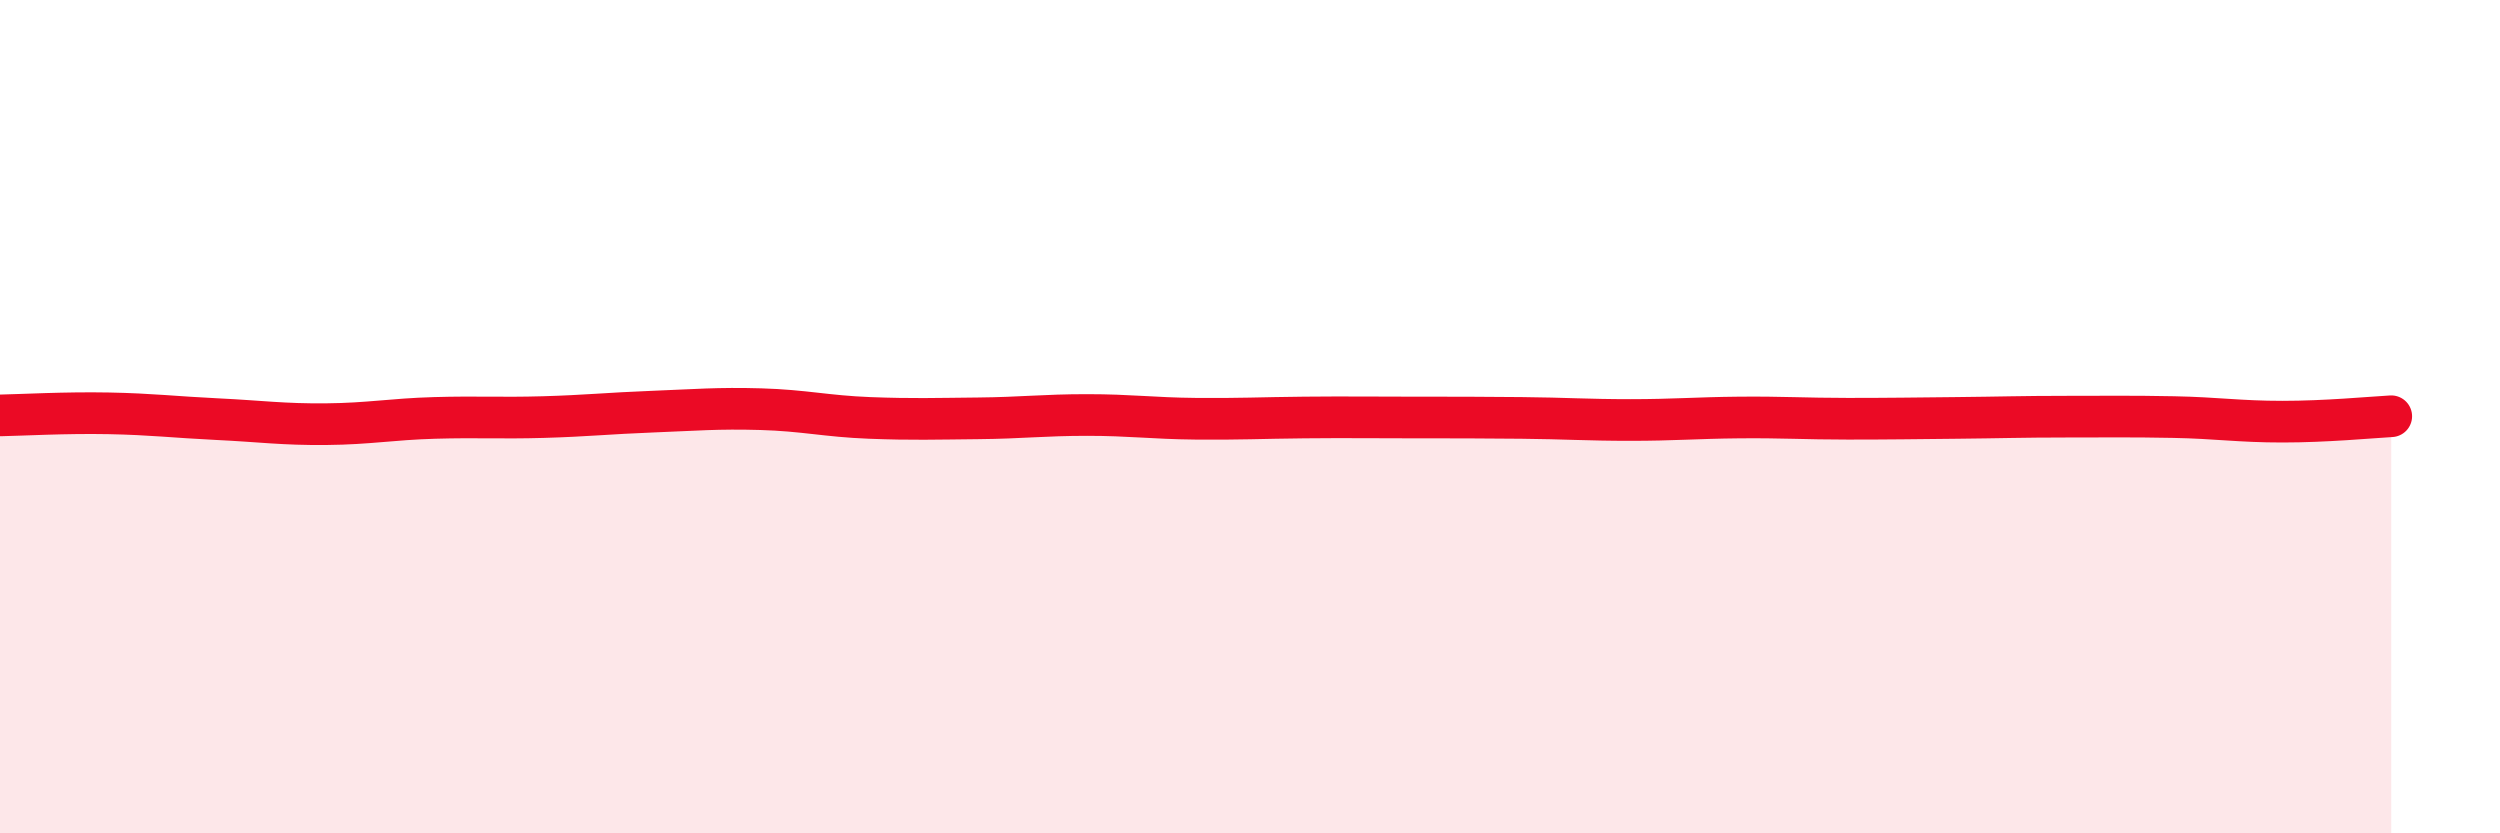 
    <svg width="60" height="20" viewBox="0 0 60 20" xmlns="http://www.w3.org/2000/svg">
      <path
        d="M 0,9.97 C 0.52,9.96 1.57,9.9 2.61,9.92 C 3.65,9.94 4.18,10.01 5.22,10.06 C 6.26,10.11 6.79,10.19 7.83,10.18 C 8.87,10.17 9.39,10.06 10.43,10.03 C 11.47,10 12,10.04 13.04,10.01 C 14.08,9.98 14.61,9.92 15.65,9.88 C 16.69,9.84 17.22,9.79 18.26,9.82 C 19.3,9.85 19.83,9.99 20.87,10.03 C 21.91,10.07 22.44,10.05 23.48,10.04 C 24.52,10.03 25.05,9.96 26.09,9.96 C 27.13,9.96 27.66,10.04 28.7,10.05 C 29.74,10.06 30.26,10.03 31.3,10.02 C 32.34,10.01 32.87,10.02 33.91,10.02 C 34.95,10.02 35.48,10.02 36.52,10.03 C 37.56,10.04 38.09,10.08 39.13,10.08 C 40.17,10.08 40.7,10.03 41.74,10.02 C 42.78,10.01 43.31,10.05 44.35,10.05 C 45.39,10.05 45.92,10.04 46.96,10.03 C 48,10.02 48.53,10 49.57,10 C 50.61,10 51.13,9.99 52.17,10.01 C 53.21,10.03 53.74,10.12 54.78,10.12 C 55.82,10.12 56.87,10.02 57.39,9.99L57.39 20L0 20Z"
        fill="#EB0A25"
        opacity="0.1"
        stroke-linecap="round"
        stroke-linejoin="round"
      />
      <path
        d="M 0,9.97 C 0.52,9.96 1.57,9.9 2.61,9.92 C 3.65,9.94 4.18,10.01 5.22,10.06 C 6.26,10.11 6.79,10.19 7.83,10.18 C 8.87,10.17 9.39,10.06 10.43,10.03 C 11.47,10 12,10.04 13.04,10.01 C 14.08,9.98 14.61,9.92 15.65,9.88 C 16.69,9.84 17.22,9.79 18.26,9.82 C 19.3,9.85 19.83,9.99 20.87,10.03 C 21.91,10.07 22.44,10.05 23.48,10.04 C 24.52,10.03 25.05,9.96 26.09,9.96 C 27.13,9.96 27.66,10.04 28.7,10.05 C 29.74,10.06 30.26,10.03 31.3,10.02 C 32.34,10.01 32.87,10.02 33.91,10.02 C 34.95,10.02 35.48,10.02 36.52,10.03 C 37.56,10.04 38.09,10.08 39.13,10.08 C 40.17,10.08 40.7,10.03 41.74,10.02 C 42.78,10.01 43.31,10.05 44.35,10.05 C 45.39,10.05 45.92,10.04 46.96,10.03 C 48,10.02 48.53,10 49.57,10 C 50.61,10 51.13,9.99 52.17,10.01 C 53.21,10.03 53.74,10.12 54.78,10.12 C 55.82,10.12 56.87,10.02 57.39,9.99"
        stroke="#EB0A25"
        stroke-width="1"
        fill="none"
        stroke-linecap="round"
        stroke-linejoin="round"
      />
    </svg>
  